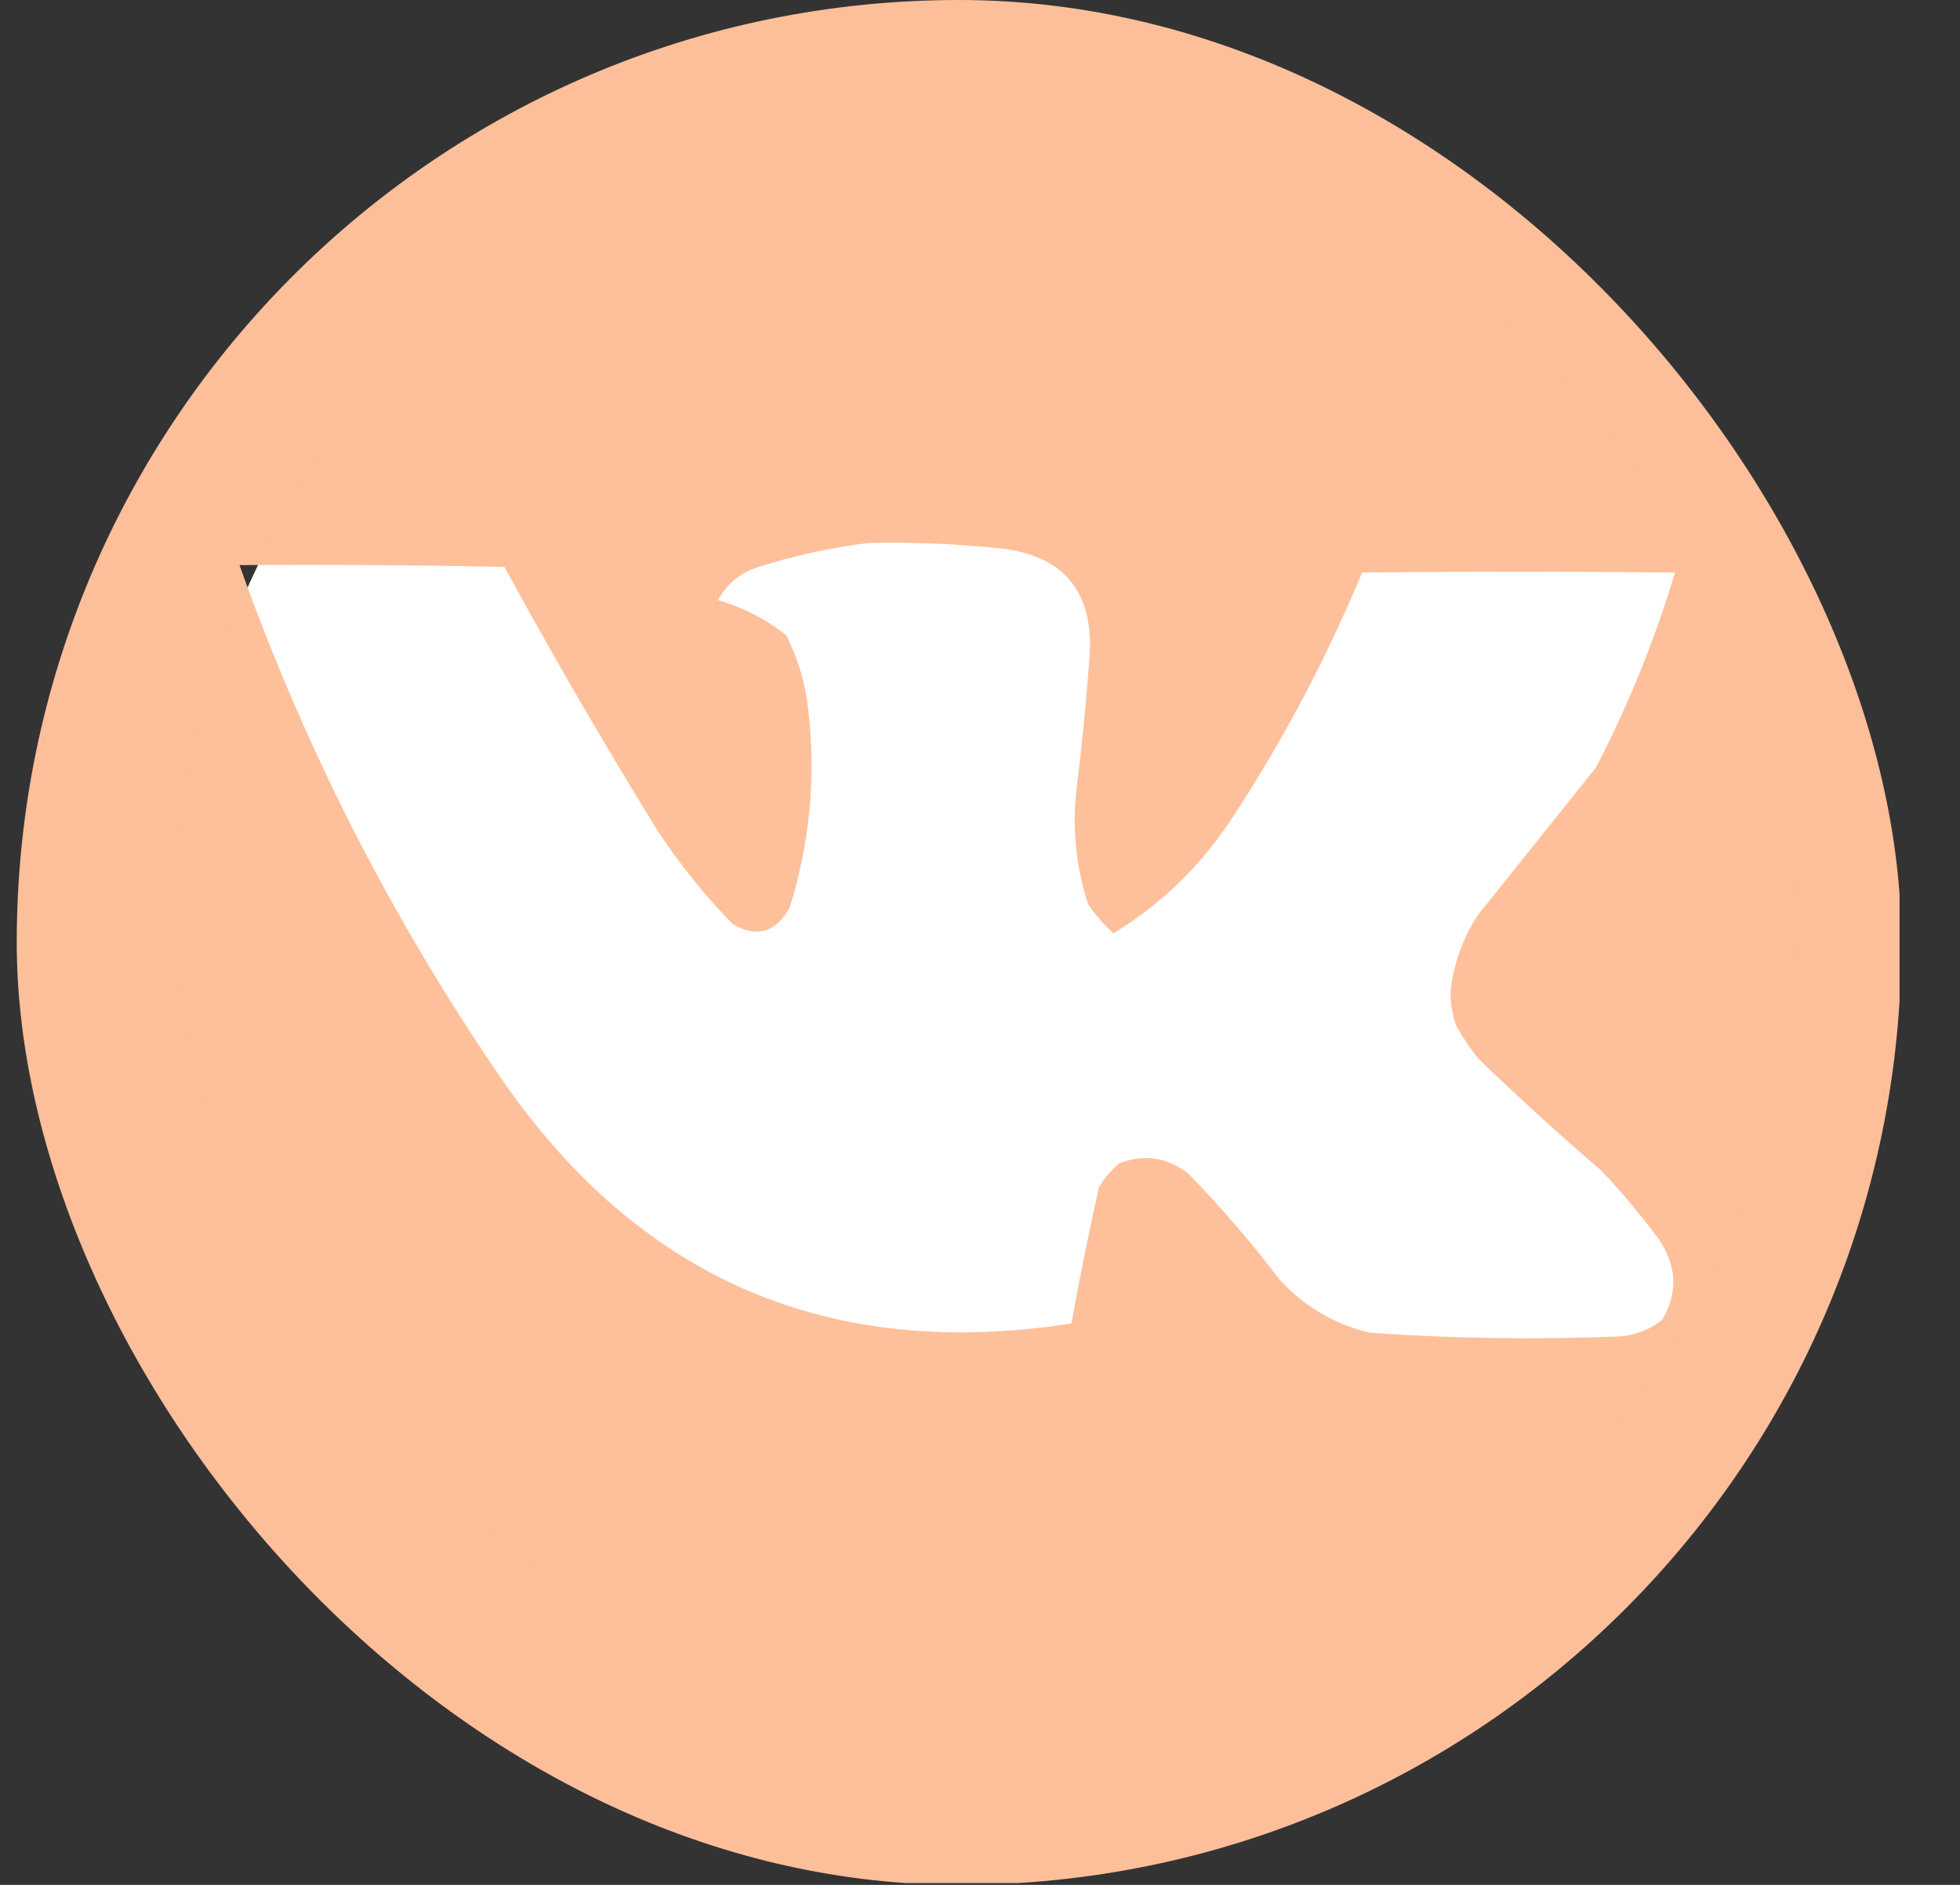<svg width="26" height="25" viewBox="0 0 26 25" fill="none" xmlns="http://www.w3.org/2000/svg">
<rect x="0" y="0" width="26" height="25" fill="#333333" stroke="none"/>
<rect x="2.365" y="1.428" width="21.429" height="21.429" rx="10.714" fill="white"/>
<g clip-path="url(#clip0_3_89)">
<path opacity="0.995" fill-rule="evenodd" clip-rule="evenodd" d="M1.419 -0.024C8.938 -0.024 16.458 -0.024 23.977 -0.024C24.596 0.171 25.003 0.578 25.198 1.196C25.198 8.716 25.198 16.235 25.198 23.755C25.003 24.373 24.596 24.78 23.977 24.976C16.458 24.976 8.938 24.976 1.419 24.976C0.8 24.78 0.393 24.373 0.198 23.755C0.198 16.235 0.198 8.716 0.198 1.196C0.393 0.578 0.8 0.171 1.419 -0.024ZM11.526 7.202C12.114 7.189 12.7 7.213 13.284 7.275C14.104 7.372 14.495 7.836 14.456 8.667C14.415 9.254 14.358 9.84 14.285 10.425C14.219 10.959 14.268 11.48 14.431 11.987C14.527 12.132 14.641 12.262 14.773 12.378C15.406 11.99 15.927 11.485 16.336 10.864C17.015 9.831 17.593 8.741 18.069 7.593C19.452 7.58 20.835 7.58 22.22 7.593C21.951 8.487 21.602 9.35 21.17 10.181C20.649 10.832 20.128 11.483 19.607 12.134C19.402 12.446 19.28 12.788 19.241 13.159C19.241 13.31 19.266 13.457 19.314 13.599C19.4 13.754 19.497 13.9 19.607 14.038C20.139 14.552 20.684 15.048 21.243 15.527C21.514 15.814 21.766 16.115 22 16.431C22.245 16.787 22.262 17.145 22.049 17.505C21.886 17.635 21.698 17.708 21.487 17.725C20.378 17.77 19.272 17.754 18.167 17.676C17.695 17.561 17.296 17.325 16.971 16.968C16.601 16.481 16.202 16.017 15.774 15.576C15.494 15.35 15.185 15.301 14.846 15.43C14.739 15.521 14.649 15.627 14.578 15.747C14.444 16.347 14.322 16.95 14.212 17.554C11.014 18.05 8.5 16.976 6.668 14.331C5.209 12.211 4.045 9.932 3.177 7.495C4.348 7.487 5.52 7.495 6.692 7.52C7.337 8.703 8.012 9.867 8.719 11.011C9.011 11.457 9.345 11.872 9.719 12.256C10.041 12.442 10.293 12.369 10.476 12.036C10.745 11.174 10.827 10.295 10.72 9.399C10.682 9.056 10.584 8.73 10.428 8.423C10.158 8.211 9.857 8.056 9.524 7.959C9.644 7.742 9.823 7.595 10.061 7.52C10.546 7.366 11.034 7.26 11.526 7.202Z" fill="#FEC09B"/>
</g>
<defs>
<clipPath id="clip0_3_89">
<rect x="0.222" width="25" height="25" rx="12.5" fill="white"/>
</clipPath>
</defs>
</svg>
